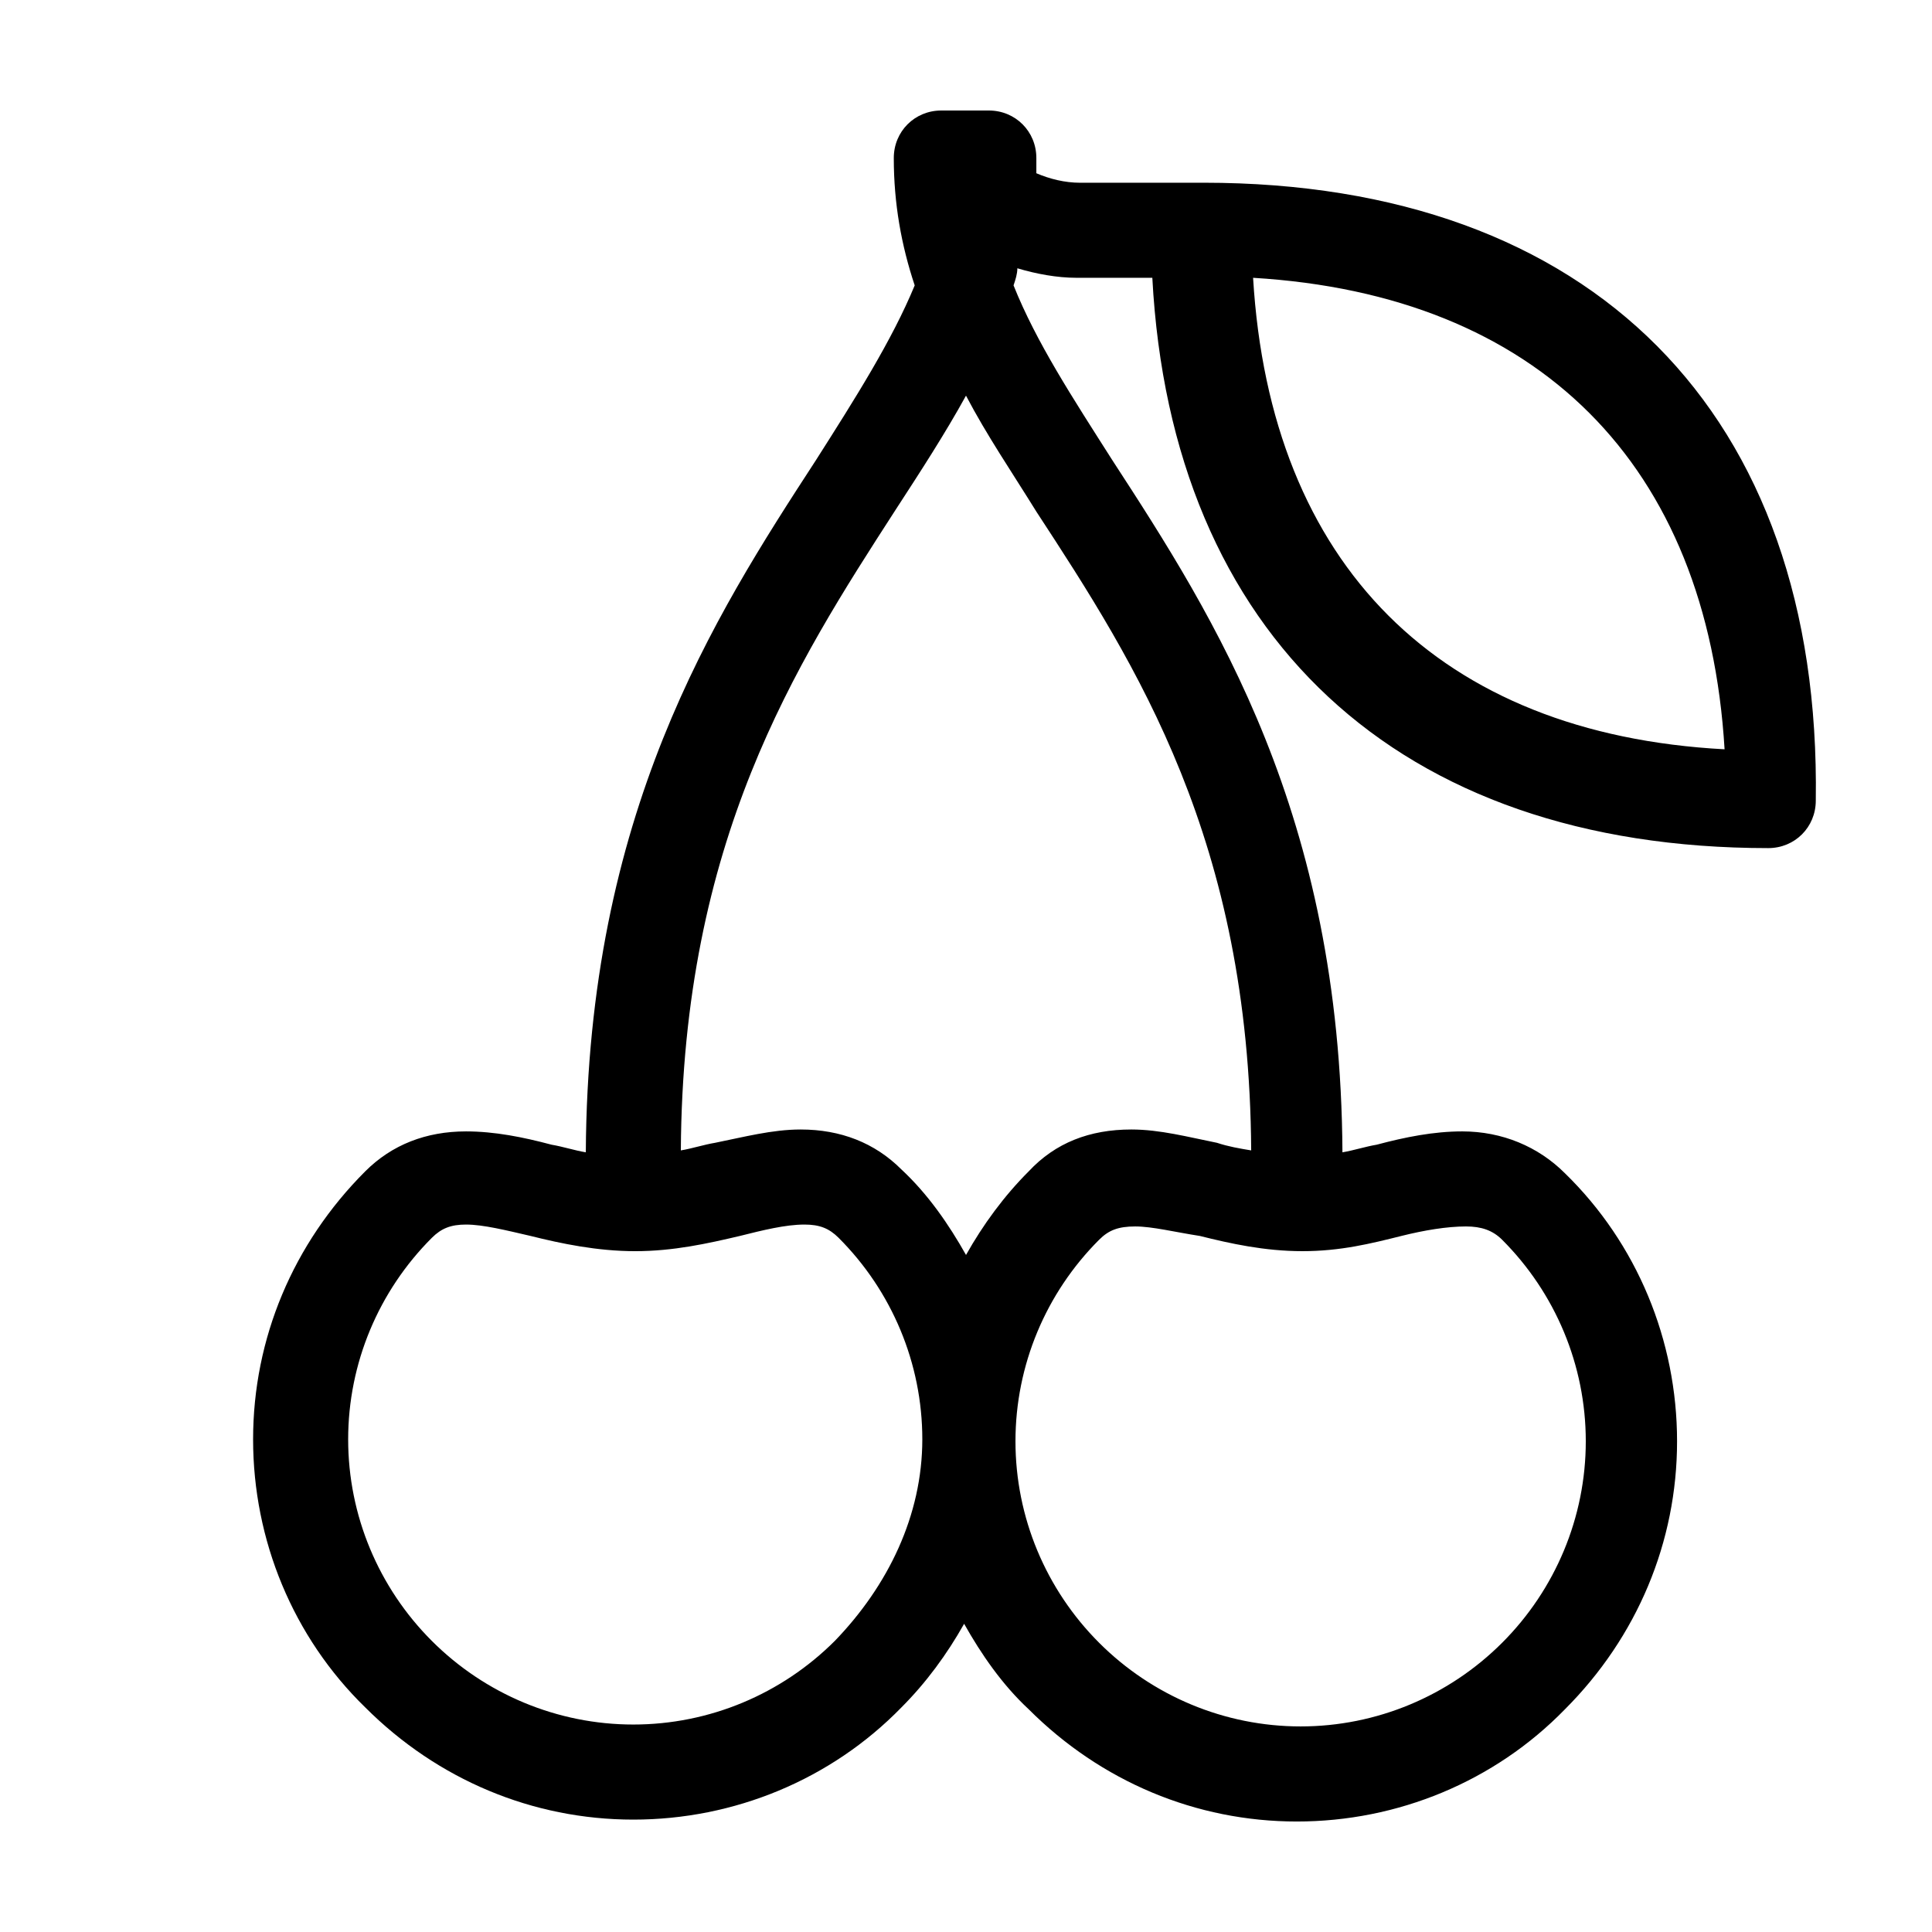 <?xml version="1.0" encoding="UTF-8"?>
<!-- Uploaded to: SVG Repo, www.svgrepo.com, Generator: SVG Repo Mixer Tools -->
<svg fill="#000000" width="800px" height="800px" version="1.1" viewBox="144 144 512 512" xmlns="http://www.w3.org/2000/svg">
 <path d="m462.98 192.43h-32.75c-4.031 0-8.062-1.008-11.586-2.519v-4.031c0-7.055-5.543-12.594-12.594-12.594h-12.594c-7.055 0-12.594 5.543-12.594 12.594 0 12.09 2.016 23.176 5.543 33.754-6.047 14.609-15.617 29.727-26.199 46.352-27.207 41.816-60.457 93.707-60.961 183.39-3.023-0.504-6.047-1.512-9.07-2.016-7.559-2.016-15.113-3.527-22.672-3.527-10.578 0-19.648 3.527-26.703 10.578-19.145 19.145-29.727 44.336-29.727 71.039 0 26.703 10.578 52.395 29.727 71.039 19.145 19.145 44.336 29.727 71.039 29.727 26.703 0 52.395-10.578 71.039-29.727 6.551-6.551 12.09-14.105 16.625-22.168 4.535 8.062 10.078 16.121 17.129 22.672 19.145 19.145 44.336 29.727 71.039 29.727s52.395-10.578 71.039-29.727c19.145-19.145 29.727-44.336 29.727-71.039s-10.578-52.395-29.727-71.039c-7.055-7.055-16.625-11.082-27.207-11.082-7.559 0-15.113 1.512-22.672 3.527-3.023 0.504-6.047 1.512-9.07 2.016-0.504-89.68-33.754-141.57-60.961-183.39-10.578-16.625-20.152-31.234-26.199-46.352 0.504-1.512 1.008-3.023 1.008-4.535 5.039 1.512 10.578 2.519 15.617 2.519h20.152c5.039 94.715 64.992 151.14 163.23 151.14 7.055 0 12.594-5.543 12.594-12.594 1.508-102.78-59.453-163.74-162.23-163.74zm-97.742 386.42c-14.105 14.105-33.25 22.168-53.402 22.168-20.152 0-39.297-8.062-53.402-22.168-14.105-14.105-22.168-33.25-22.168-53.402 0-20.152 8.062-39.297 22.168-53.402 2.519-2.519 5.039-3.527 9.07-3.527 4.535 0 10.578 1.512 17.129 3.023 8.062 2.016 17.633 4.031 27.711 4.031s19.145-2.016 27.711-4.031c6.047-1.512 12.09-3.023 17.129-3.023 4.031 0 6.551 1.008 9.07 3.527 14.105 14.105 22.168 33.25 22.168 53.402-0.008 20.148-9.074 38.793-23.184 53.402zm150.14-107.31c6.047-1.512 12.09-2.519 17.129-2.519 4.031 0 7.055 1.008 9.574 3.527 14.105 14.105 22.168 33.25 22.168 53.402 0 20.152-8.062 39.297-22.168 53.402-14.105 14.105-33.25 22.168-53.402 22.168s-39.297-8.062-53.402-22.168c-14.105-14.105-22.168-33.25-22.168-53.402 0-20.152 8.062-39.297 22.168-53.402 2.519-2.519 5.039-3.527 9.574-3.527s10.578 1.512 17.129 2.519c8.062 2.016 17.129 4.031 27.207 4.031 10.07 0 18.129-2.016 26.191-4.031zm-96.73-191.95c26.699 40.809 56.426 87.156 56.93 169.28-3.023-0.504-6.047-1.008-9.07-2.016-7.559-1.512-15.113-3.527-22.672-3.527-11.082 0-20.152 3.527-27.207 11.082-6.551 6.551-12.09 14.105-16.625 22.168-4.535-8.062-10.078-16.121-17.129-22.672-7.055-7.055-16.121-10.578-26.703-10.578-7.559 0-15.113 2.016-22.672 3.527-3.023 0.504-6.047 1.512-9.07 2.016 0.504-82.121 30.23-128.47 56.93-169.79 6.551-10.078 13.098-20.152 18.641-30.23 5.547 10.586 12.098 20.156 18.648 30.738zm57.434-61.969c75.57 4.535 120.41 49.375 124.95 124.95-75.574-4.031-120.41-48.871-124.95-124.95z"/>
</svg>